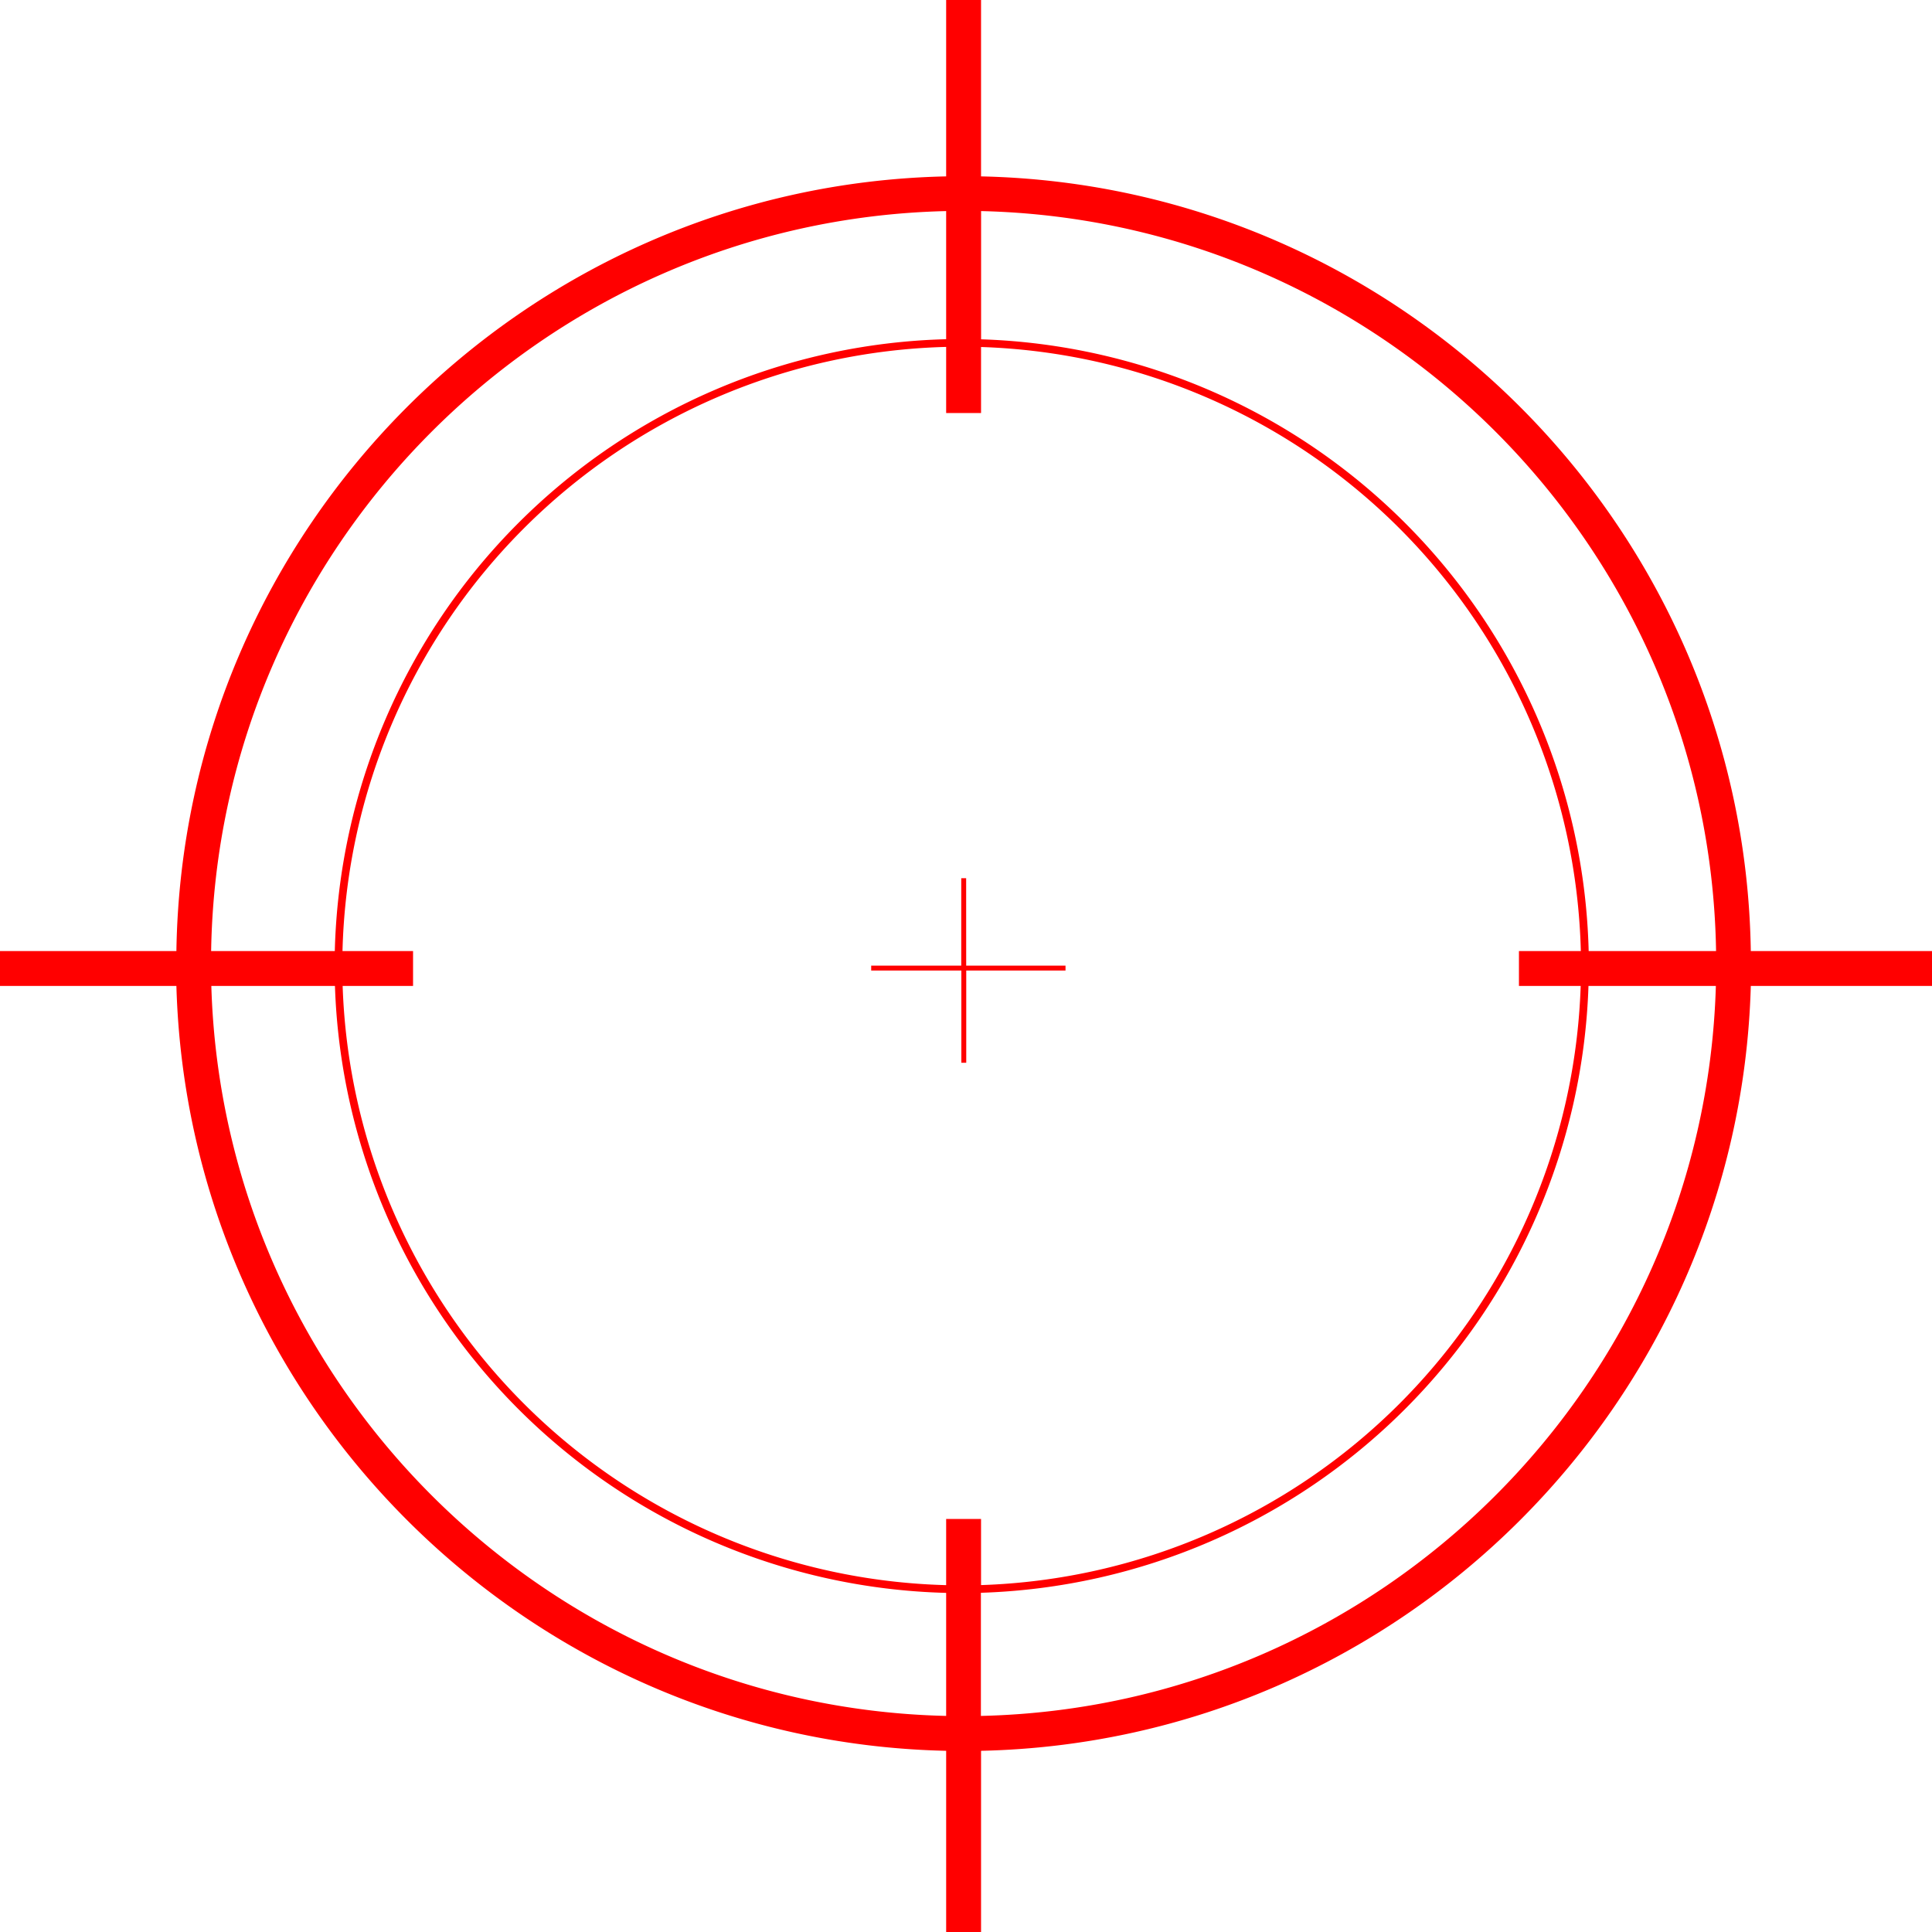 <?xml version="1.0" encoding="UTF-8" standalone="no"?><svg xmlns="http://www.w3.org/2000/svg" xmlns:xlink="http://www.w3.org/1999/xlink" fill="#000000" height="394.3" preserveAspectRatio="xMidYMid meet" version="1" viewBox="0.0 0.0 394.3 394.3" width="394.3" zoomAndPan="magnify"><g data-name="Layer 2"><g data-name="Layer 2" id="change1_1"><path d="M394.32,194.1h-37C356,107.83,286.37,37.84,200.22,36V0H193.1V36C107,37.84,37.31,107.83,36,194.1H0v7.12H36c2.41,85.33,71.64,154.23,157.1,156.1v37h7.12v-37c85.46-1.87,154.7-70.77,157.1-156.1h37Zm-44.09,0h-26a128.13,128.13,0,0,0-124-124.85V43.08C282.44,45,348.89,111.76,350.23,194.1Zm-27.63,7.12A126.56,126.56,0,0,1,200.22,323.5V310H193.1v13.51A126.57,126.57,0,0,1,69.93,201.22H84.3V194.1H69.9A126.55,126.55,0,0,1,193.1,70.8V84.3h7.12V70.82A126.56,126.56,0,0,1,322.63,194.1H310v7.12ZM193.1,43.08V69.23A128.13,128.13,0,0,0,68.33,194.1H43.09C44.44,111.76,110.89,45,193.1,43.08Zm-150,158.14H68.36A128.13,128.13,0,0,0,193.1,325.09V350.2C111.57,348.33,45.53,282.62,43.13,201.22Zm157.09,149V325.07a128.14,128.14,0,0,0,124-123.85h26C347.79,282.62,281.76,348.33,200.22,350.2Zm-3-153.14h20.27v1H197.2V216.9h-1V198.08H177.8v-1h18.38V179.23h1Z" fill="#ff0000"/></g></g></svg>